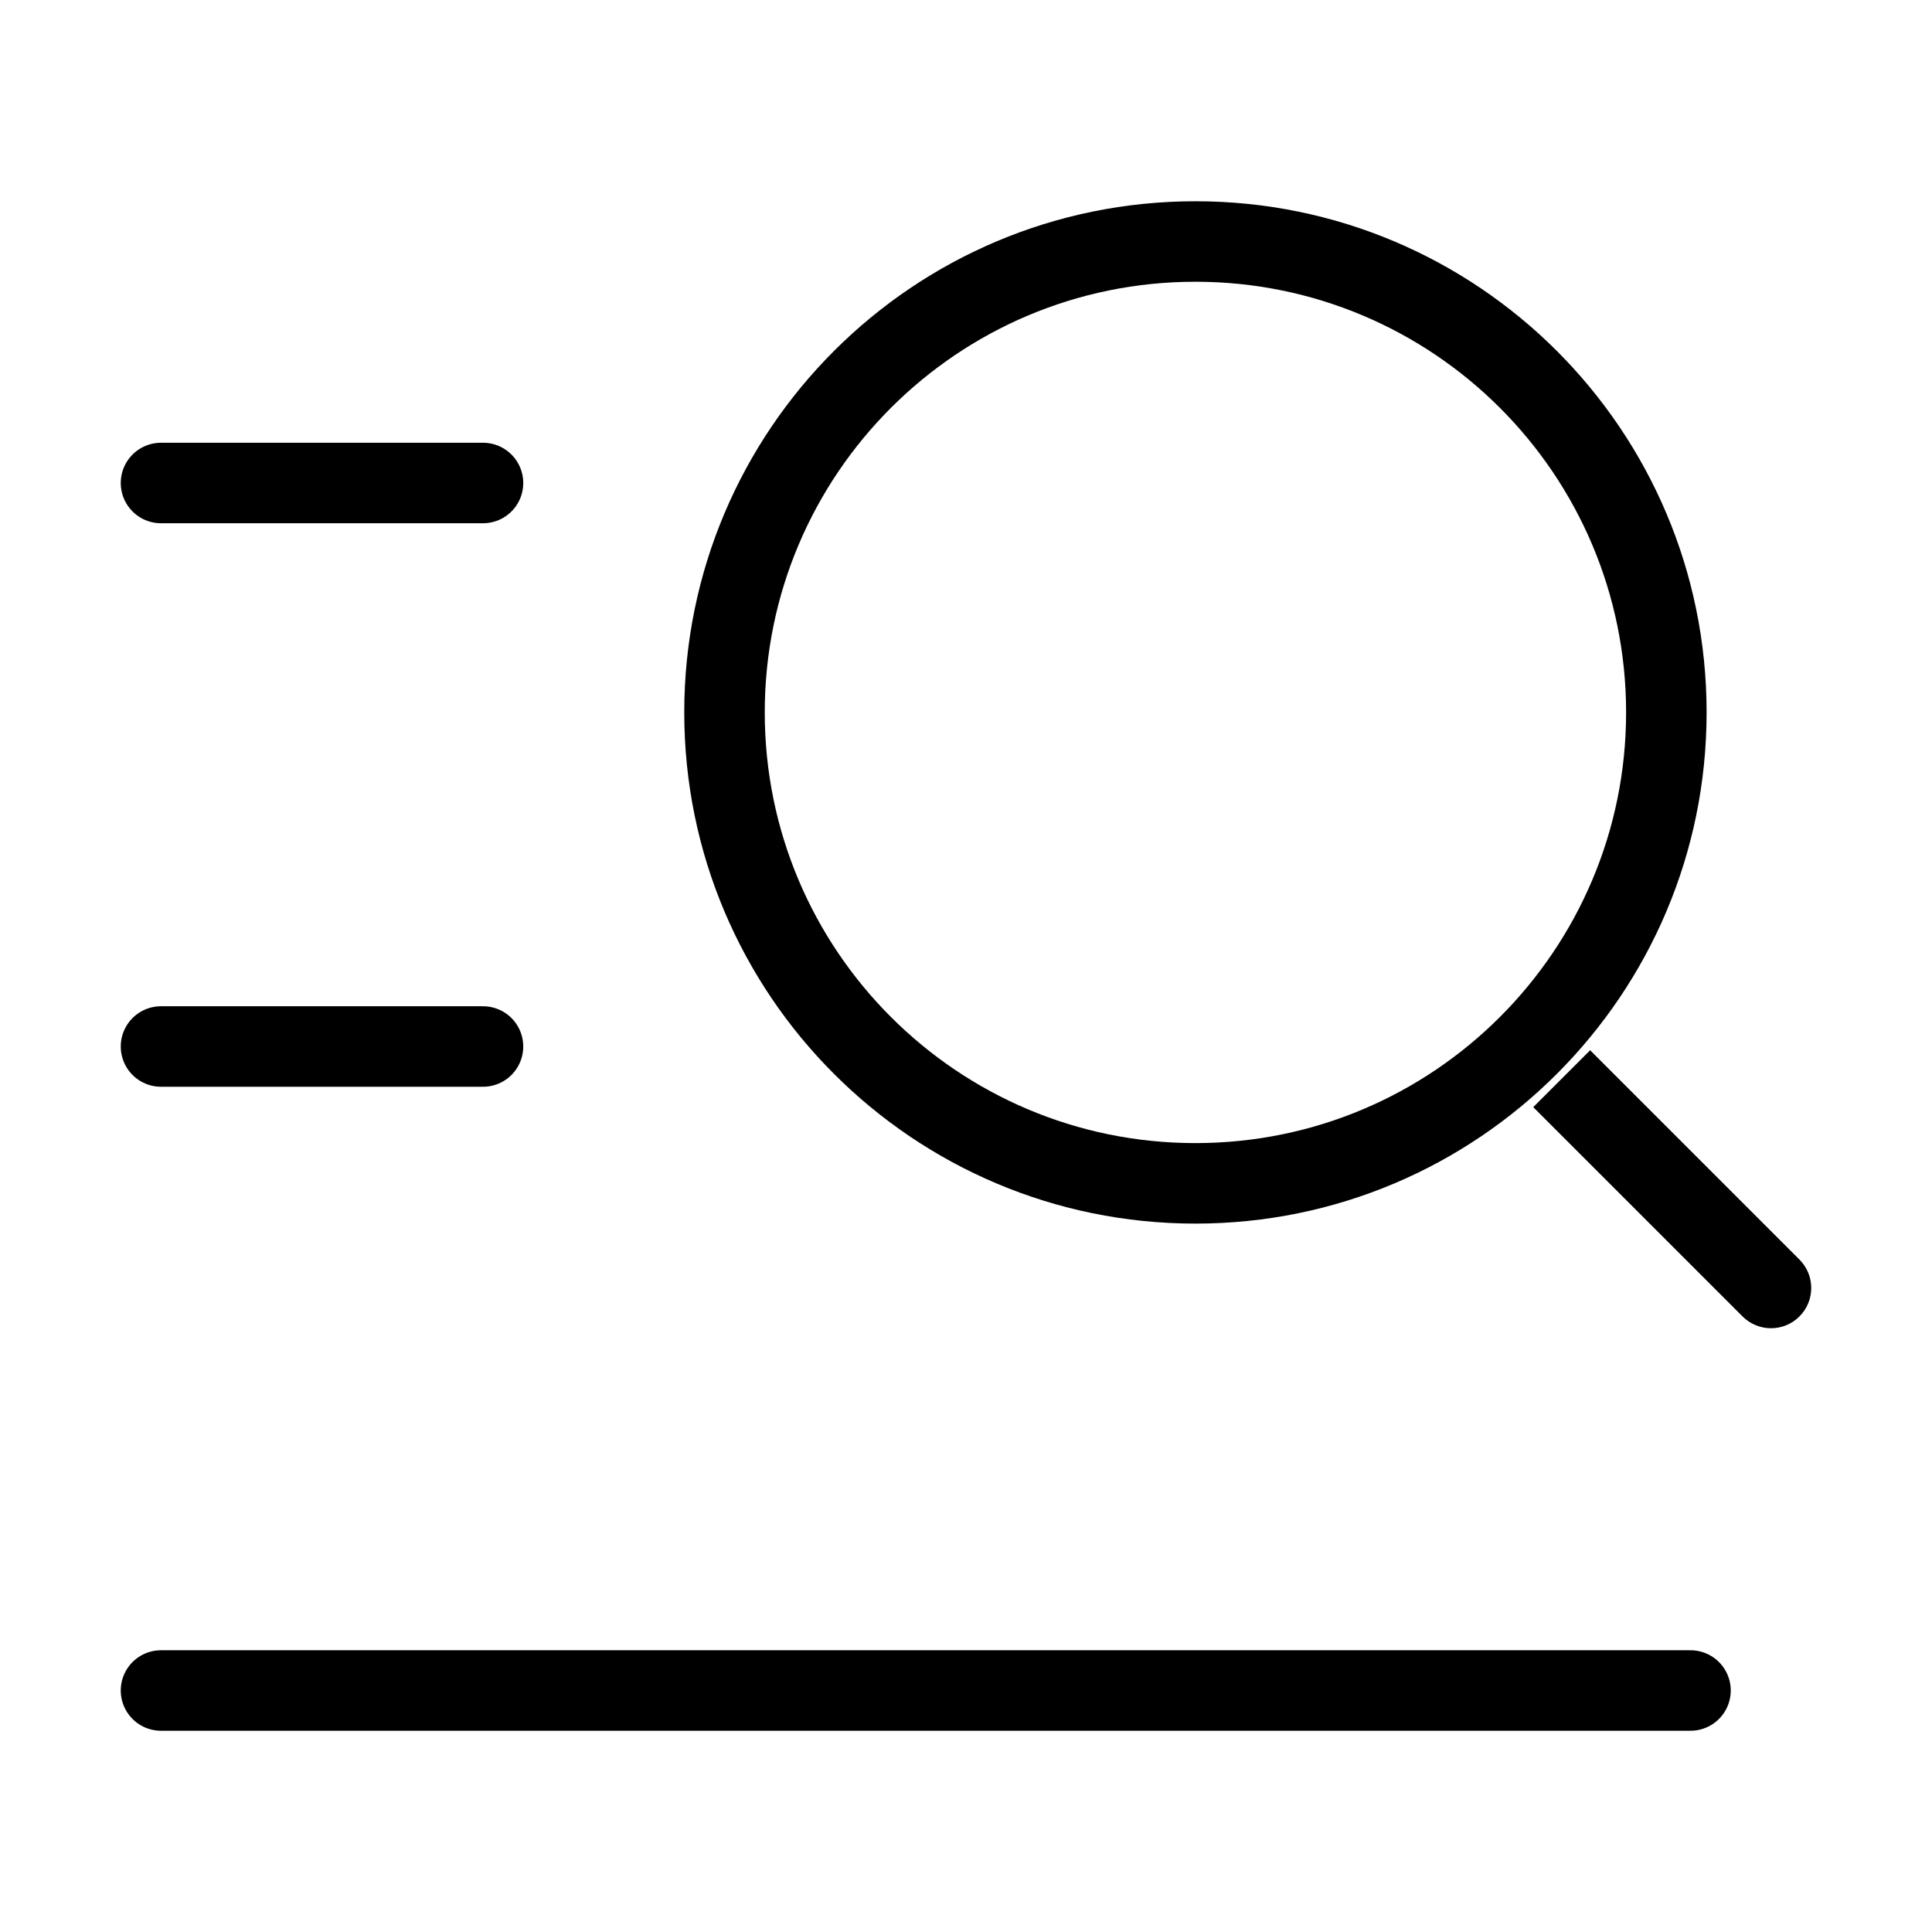 <svg width="36" height="36" viewBox="0 0 36 36" fill="none" xmlns="http://www.w3.org/2000/svg">
<g id="search-list-02">
<g id="elements">
<path id="Vector" d="M32.47 24.53C32.763 24.823 33.237 24.823 33.53 24.53C33.823 24.237 33.823 23.763 33.53 23.47L32.47 24.53ZM28.57 20.63L32.47 24.53L33.53 23.47L29.63 19.57L28.57 20.63ZM31.8 13.275C31.8 8.014 27.535 3.75 22.275 3.75V5.25C26.707 5.25 30.3 8.843 30.3 13.275H31.8ZM22.275 3.75C17.015 3.75 12.75 8.014 12.75 13.275H14.25C14.25 8.843 17.843 5.25 22.275 5.25V3.75ZM12.75 13.275C12.75 18.535 17.015 22.8 22.275 22.8V21.3C17.843 21.3 14.25 17.707 14.25 13.275H12.75ZM22.275 22.8C27.535 22.8 31.8 18.535 31.8 13.275H30.3C30.3 17.707 26.707 21.3 22.275 21.3V22.8Z" fill="black"/>
<path id="Vector 758" d="M3 9L9 9" stroke="black" stroke-width="1.5" stroke-linecap="round" stroke-linejoin="round"/>
<path id="Vector 760" d="M3 19.5H9" stroke="black" stroke-width="1.5" stroke-linecap="round" stroke-linejoin="round"/>
<path id="Vector 759" d="M3 31.5H31.5" stroke="black" stroke-width="1.5" stroke-linecap="round" stroke-linejoin="round"/>
</g>
</g>
</svg>
